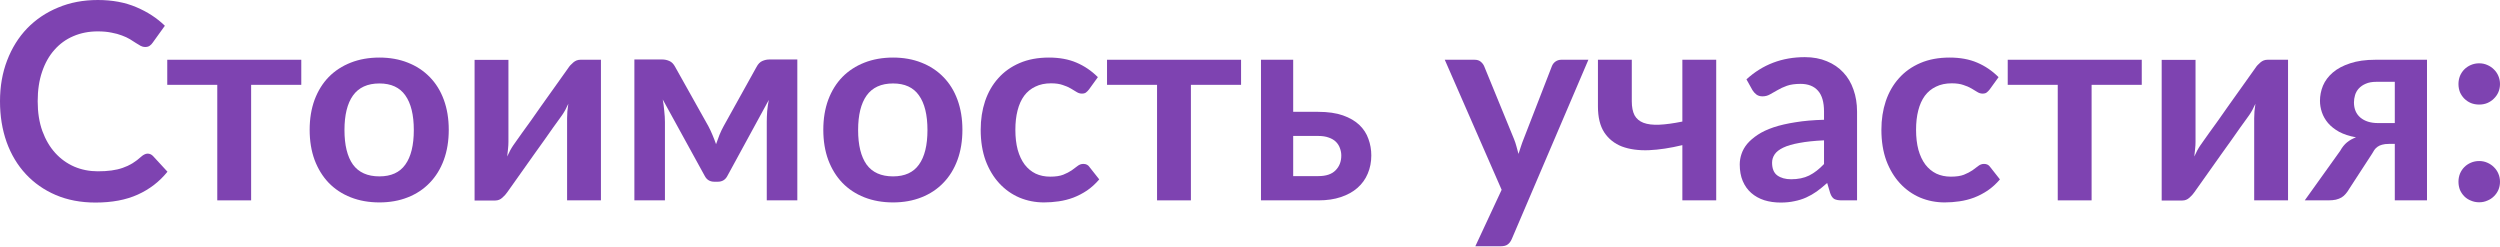 <?xml version="1.0" encoding="UTF-8"?> <svg xmlns="http://www.w3.org/2000/svg" width="657" height="65" viewBox="0 0 657 65" fill="none"> <path d="M38.789 40.373C39.317 40.373 39.785 40.577 40.193 40.986L44.011 45.127C41.898 47.744 39.293 49.749 36.196 51.142C33.122 52.535 29.425 53.231 25.103 53.231C21.237 53.231 17.756 52.571 14.658 51.25C11.585 49.929 8.956 48.093 6.771 45.74C4.586 43.387 2.905 40.577 1.729 37.312C0.576 34.047 0 30.481 0 26.615C0 22.702 0.624 19.124 1.873 15.883C3.121 12.617 4.874 9.808 7.131 7.455C9.412 5.102 12.125 3.277 15.271 1.981C18.416 0.66 21.897 0 25.715 0C29.509 0 32.87 0.624 35.799 1.873C38.753 3.121 41.262 4.754 43.327 6.771L40.085 11.273C39.893 11.561 39.641 11.813 39.329 12.029C39.041 12.245 38.633 12.353 38.104 12.353C37.744 12.353 37.372 12.257 36.988 12.065C36.604 11.849 36.184 11.597 35.727 11.309C35.271 10.997 34.743 10.661 34.143 10.3C33.542 9.94 32.846 9.616 32.054 9.328C31.261 9.016 30.337 8.764 29.28 8.572C28.248 8.356 27.048 8.248 25.679 8.248C23.35 8.248 21.213 8.668 19.268 9.508C17.347 10.324 15.691 11.525 14.298 13.11C12.905 14.67 11.825 16.591 11.057 18.872C10.288 21.129 9.904 23.71 9.904 26.615C9.904 29.545 10.312 32.15 11.129 34.431C11.969 36.712 13.098 38.633 14.514 40.193C15.931 41.754 17.599 42.954 19.52 43.795C21.441 44.611 23.506 45.019 25.715 45.019C27.036 45.019 28.224 44.947 29.28 44.803C30.361 44.659 31.345 44.431 32.234 44.119C33.146 43.807 33.999 43.411 34.791 42.93C35.607 42.426 36.412 41.814 37.204 41.094C37.444 40.877 37.696 40.709 37.96 40.589C38.224 40.445 38.501 40.373 38.789 40.373Z" fill="#7E43B1"></path> <path d="M79.178 22.294H65.996V52.654H57.1V22.294H43.955V15.703H79.178V22.294Z" fill="#7E43B1"></path> <path d="M99.71 15.127C102.447 15.127 104.932 15.571 107.165 16.459C109.422 17.347 111.343 18.608 112.927 20.241C114.536 21.873 115.773 23.866 116.637 26.219C117.501 28.572 117.934 31.201 117.934 34.107C117.934 37.036 117.501 39.677 116.637 42.03C115.773 44.383 114.536 46.388 112.927 48.045C111.343 49.701 109.422 50.974 107.165 51.862C104.932 52.751 102.447 53.195 99.71 53.195C96.949 53.195 94.44 52.751 92.183 51.862C89.926 50.974 87.993 49.701 86.384 48.045C84.799 46.388 83.563 44.383 82.674 42.03C81.81 39.677 81.378 37.036 81.378 34.107C81.378 31.201 81.81 28.572 82.674 26.219C83.563 23.866 84.799 21.873 86.384 20.241C87.993 18.608 89.926 17.347 92.183 16.459C94.44 15.571 96.949 15.127 99.71 15.127ZM99.71 46.352C102.783 46.352 105.052 45.319 106.517 43.255C108.005 41.19 108.75 38.164 108.75 34.179C108.75 30.193 108.005 27.156 106.517 25.067C105.052 22.978 102.783 21.933 99.71 21.933C96.588 21.933 94.272 22.99 92.759 25.103C91.27 27.192 90.526 30.217 90.526 34.179C90.526 38.14 91.27 41.166 92.759 43.255C94.272 45.319 96.588 46.352 99.71 46.352Z" fill="#7E43B1"></path> <path d="M157.926 15.703V52.654H149.031V31.081C149.031 30.529 149.055 29.929 149.103 29.28C149.175 28.608 149.259 27.936 149.355 27.264C148.875 28.368 148.346 29.341 147.77 30.181C147.722 30.229 147.482 30.565 147.05 31.189C146.618 31.79 146.053 32.57 145.357 33.53C144.685 34.491 143.916 35.583 143.052 36.808C142.188 38.008 141.311 39.233 140.423 40.481C138.334 43.435 135.969 46.772 133.328 50.494C132.992 50.998 132.548 51.49 131.995 51.97C131.467 52.45 130.855 52.691 130.159 52.691H124.72V15.739H133.616V37.312C133.616 37.864 133.58 38.477 133.508 39.149C133.46 39.797 133.388 40.457 133.292 41.13C133.82 39.953 134.348 38.981 134.877 38.212C134.901 38.164 135.129 37.84 135.561 37.24C135.993 36.64 136.545 35.859 137.218 34.899C137.914 33.938 138.694 32.858 139.559 31.658C140.423 30.433 141.299 29.184 142.188 27.912C144.277 24.959 146.654 21.621 149.319 17.9C149.655 17.371 150.099 16.879 150.651 16.423C151.204 15.943 151.828 15.703 152.524 15.703H157.926Z" fill="#7E43B1"></path> <path d="M209.537 15.631V52.654H201.506V32.054C201.506 31.213 201.542 30.265 201.614 29.209C201.71 28.152 201.854 27.168 202.046 26.255L191.169 46.208C190.641 47.24 189.801 47.756 188.648 47.756H187.712C186.559 47.756 185.719 47.24 185.191 46.208L174.17 26.147C174.338 27.06 174.47 28.056 174.566 29.137C174.686 30.217 174.746 31.189 174.746 32.054V52.654H166.715V15.631H174.062C174.686 15.631 175.298 15.763 175.899 16.027C176.523 16.291 177.039 16.819 177.447 17.611L186.163 33.17C186.547 33.891 186.907 34.659 187.244 35.475C187.58 36.267 187.892 37.072 188.18 37.888C188.468 37.072 188.768 36.255 189.08 35.439C189.417 34.623 189.777 33.867 190.161 33.17L198.805 17.611C199.237 16.795 199.753 16.267 200.353 16.027C200.953 15.763 201.566 15.631 202.19 15.631H209.537Z" fill="#7E43B1"></path> <path d="M234.697 15.127C237.434 15.127 239.92 15.571 242.152 16.459C244.409 17.347 246.33 18.608 247.915 20.241C249.524 21.873 250.76 23.866 251.625 26.219C252.489 28.572 252.921 31.201 252.921 34.107C252.921 37.036 252.489 39.677 251.625 42.03C250.76 44.383 249.524 46.388 247.915 48.045C246.33 49.701 244.409 50.974 242.152 51.862C239.92 52.751 237.434 53.195 234.697 53.195C231.936 53.195 229.427 52.751 227.17 51.862C224.913 50.974 222.98 49.701 221.372 48.045C219.787 46.388 218.55 44.383 217.662 42.03C216.798 39.677 216.365 37.036 216.365 34.107C216.365 31.201 216.798 28.572 217.662 26.219C218.55 23.866 219.787 21.873 221.372 20.241C222.98 18.608 224.913 17.347 227.17 16.459C229.427 15.571 231.936 15.127 234.697 15.127ZM234.697 46.352C237.771 46.352 240.04 45.319 241.504 43.255C242.993 41.19 243.737 38.164 243.737 34.179C243.737 30.193 242.993 27.156 241.504 25.067C240.04 22.978 237.771 21.933 234.697 21.933C231.576 21.933 229.259 22.99 227.746 25.103C226.258 27.192 225.513 30.217 225.513 34.179C225.513 38.14 226.258 41.166 227.746 43.255C229.259 45.319 231.576 46.352 234.697 46.352Z" fill="#7E43B1"></path> <path d="M286.179 23.518C285.915 23.854 285.651 24.118 285.387 24.31C285.147 24.503 284.786 24.599 284.306 24.599C283.85 24.599 283.406 24.466 282.974 24.202C282.542 23.914 282.025 23.602 281.425 23.266C280.825 22.906 280.104 22.594 279.264 22.33C278.448 22.041 277.427 21.897 276.203 21.897C274.642 21.897 273.274 22.186 272.097 22.762C270.921 23.314 269.936 24.118 269.144 25.175C268.375 26.231 267.799 27.516 267.415 29.028C267.031 30.517 266.839 32.21 266.839 34.107C266.839 36.075 267.043 37.828 267.451 39.365C267.883 40.901 268.495 42.198 269.288 43.255C270.08 44.287 271.041 45.079 272.169 45.632C273.298 46.16 274.57 46.424 275.987 46.424C277.403 46.424 278.544 46.256 279.408 45.92C280.297 45.559 281.041 45.175 281.641 44.767C282.241 44.335 282.758 43.951 283.19 43.615C283.646 43.255 284.15 43.074 284.702 43.074C285.423 43.074 285.963 43.351 286.323 43.903L288.88 47.144C287.896 48.297 286.827 49.269 285.675 50.061C284.522 50.83 283.322 51.454 282.073 51.934C280.849 52.39 279.576 52.715 278.256 52.907C276.959 53.099 275.663 53.195 274.366 53.195C272.085 53.195 269.936 52.775 267.919 51.934C265.902 51.07 264.138 49.821 262.625 48.189C261.112 46.556 259.912 44.563 259.023 42.21C258.159 39.833 257.727 37.132 257.727 34.107C257.727 31.393 258.111 28.884 258.879 26.579C259.672 24.25 260.824 22.245 262.337 20.565C263.849 18.86 265.722 17.527 267.955 16.567C270.188 15.607 272.757 15.127 275.663 15.127C278.424 15.127 280.837 15.571 282.902 16.459C284.991 17.347 286.863 18.62 288.52 20.277L286.179 23.518Z" fill="#7E43B1"></path> <path d="M326.151 22.294H312.969V52.654H304.073V22.294H290.927V15.703H326.151V22.294Z" fill="#7E43B1"></path> <path d="M346.477 46.28C348.494 46.28 349.995 45.776 350.979 44.767C351.988 43.759 352.492 42.462 352.492 40.877C352.492 40.205 352.372 39.557 352.132 38.933C351.916 38.308 351.567 37.756 351.087 37.276C350.607 36.796 349.983 36.424 349.214 36.16C348.446 35.871 347.522 35.727 346.441 35.727H339.85V46.28H346.477ZM346.405 29.389C348.974 29.389 351.147 29.701 352.924 30.325C354.701 30.949 356.141 31.79 357.246 32.846C358.35 33.903 359.143 35.127 359.623 36.52C360.127 37.888 360.379 39.329 360.379 40.842C360.379 42.57 360.067 44.167 359.443 45.632C358.843 47.072 357.942 48.321 356.742 49.377C355.565 50.41 354.113 51.214 352.384 51.79C350.679 52.366 348.722 52.654 346.513 52.654H331.387V15.703H339.85V29.389H346.405Z" fill="#7E43B1"></path> <path d="M417.429 15.703L397.296 62.811C397.032 63.435 396.684 63.903 396.252 64.216C395.844 64.552 395.207 64.72 394.343 64.72H387.716L394.631 49.881L379.685 15.703H387.5C388.196 15.703 388.737 15.871 389.121 16.207C389.529 16.543 389.829 16.927 390.021 17.359L397.872 36.52C398.137 37.168 398.353 37.816 398.521 38.465C398.713 39.113 398.893 39.773 399.061 40.445C399.277 39.773 399.493 39.113 399.709 38.465C399.925 37.792 400.165 37.132 400.43 36.484L407.849 17.359C408.041 16.879 408.353 16.483 408.785 16.171C409.241 15.859 409.746 15.703 410.298 15.703H417.429Z" fill="#7E43B1"></path> <path d="M451.02 15.703V52.654H442.124V38.14C438.955 38.909 436.014 39.353 433.3 39.473C430.587 39.569 428.234 39.245 426.241 38.501C424.273 37.732 422.724 36.496 421.595 34.791C420.491 33.086 419.939 30.817 419.939 27.984V15.703H428.834V26.615C428.834 28.128 429.075 29.353 429.555 30.289C430.059 31.201 430.839 31.862 431.896 32.27C432.976 32.678 434.357 32.846 436.038 32.774C437.718 32.702 439.747 32.426 442.124 31.946V15.703H451.02Z" fill="#7E43B1"></path> <path d="M479.353 36.88C476.784 37 474.623 37.228 472.87 37.564C471.117 37.876 469.713 38.284 468.656 38.789C467.6 39.293 466.843 39.881 466.387 40.553C465.931 41.226 465.703 41.958 465.703 42.75C465.703 44.311 466.159 45.427 467.072 46.1C468.008 46.772 469.22 47.108 470.709 47.108C472.534 47.108 474.107 46.784 475.427 46.136C476.772 45.464 478.08 44.455 479.353 43.111V36.88ZM458.968 20.853C463.218 16.963 468.332 15.018 474.311 15.018C476.472 15.018 478.404 15.379 480.109 16.099C481.814 16.795 483.254 17.78 484.431 19.052C485.607 20.301 486.496 21.801 487.096 23.554C487.72 25.307 488.033 27.228 488.033 29.317V52.654H483.999C483.158 52.654 482.51 52.535 482.054 52.294C481.598 52.03 481.238 51.514 480.974 50.746L480.181 48.081C479.245 48.921 478.332 49.665 477.444 50.313C476.556 50.938 475.631 51.466 474.671 51.898C473.71 52.33 472.678 52.654 471.573 52.871C470.493 53.111 469.293 53.231 467.972 53.231C466.411 53.231 464.971 53.027 463.65 52.618C462.33 52.186 461.189 51.55 460.229 50.71C459.268 49.869 458.524 48.825 457.996 47.576C457.467 46.328 457.203 44.875 457.203 43.218C457.203 42.282 457.359 41.358 457.672 40.445C457.984 39.509 458.488 38.62 459.184 37.78C459.905 36.94 460.829 36.148 461.957 35.403C463.086 34.659 464.466 34.011 466.099 33.458C467.756 32.906 469.677 32.462 471.862 32.126C474.047 31.766 476.544 31.549 479.353 31.477V29.317C479.353 26.843 478.825 25.019 477.768 23.842C476.712 22.642 475.187 22.041 473.194 22.041C471.754 22.041 470.553 22.209 469.593 22.546C468.656 22.882 467.828 23.266 467.108 23.698C466.387 24.106 465.727 24.479 465.127 24.815C464.551 25.151 463.902 25.319 463.182 25.319C462.558 25.319 462.029 25.163 461.597 24.851C461.165 24.515 460.817 24.13 460.553 23.698L458.968 20.853Z" fill="#7E43B1"></path> <path d="M522.882 23.518C522.618 23.854 522.354 24.118 522.09 24.31C521.849 24.503 521.489 24.599 521.009 24.599C520.553 24.599 520.109 24.466 519.677 24.202C519.244 23.914 518.728 23.602 518.128 23.266C517.528 22.906 516.807 22.594 515.967 22.33C515.151 22.041 514.13 21.897 512.906 21.897C511.345 21.897 509.976 22.186 508.8 22.762C507.623 23.314 506.639 24.118 505.847 25.175C505.078 26.231 504.502 27.516 504.118 29.028C503.734 30.517 503.542 32.21 503.542 34.107C503.542 36.075 503.746 37.828 504.154 39.365C504.586 40.901 505.198 42.198 505.991 43.255C506.783 44.287 507.744 45.079 508.872 45.632C510 46.16 511.273 46.424 512.69 46.424C514.106 46.424 515.247 46.256 516.111 45.92C516.999 45.559 517.744 45.175 518.344 44.767C518.944 44.335 519.461 43.951 519.893 43.615C520.349 43.255 520.853 43.074 521.405 43.074C522.126 43.074 522.666 43.351 523.026 43.903L525.583 47.144C524.599 48.297 523.53 49.269 522.378 50.061C521.225 50.83 520.025 51.454 518.776 51.934C517.552 52.39 516.279 52.715 514.959 52.907C513.662 53.099 512.365 53.195 511.069 53.195C508.788 53.195 506.639 52.775 504.622 51.934C502.605 51.07 500.84 49.821 499.328 48.189C497.815 46.556 496.615 44.563 495.726 42.21C494.862 39.833 494.43 37.132 494.43 34.107C494.43 31.393 494.814 28.884 495.582 26.579C496.375 24.25 497.527 22.245 499.04 20.565C500.552 18.86 502.425 17.527 504.658 16.567C506.891 15.607 509.46 15.127 512.365 15.127C515.127 15.127 517.54 15.571 519.605 16.459C521.693 17.347 523.566 18.62 525.223 20.277L522.882 23.518Z" fill="#7E43B1"></path> <path d="M562.853 22.294H549.672V52.654H540.776V22.294H527.63V15.703H562.853V22.294Z" fill="#7E43B1"></path> <path d="M601.296 15.703V52.654H592.4V31.081C592.4 30.529 592.424 29.929 592.472 29.28C592.544 28.608 592.628 27.936 592.724 27.264C592.244 28.368 591.716 29.341 591.14 30.181C591.092 30.229 590.851 30.565 590.419 31.189C589.987 31.79 589.423 32.57 588.727 33.53C588.054 34.491 587.286 35.583 586.422 36.808C585.557 38.008 584.681 39.233 583.793 40.481C581.704 43.435 579.339 46.772 576.697 50.494C576.361 50.998 575.917 51.49 575.365 51.97C574.837 52.45 574.224 52.691 573.528 52.691H568.09V15.739H576.986V37.312C576.986 37.864 576.95 38.477 576.878 39.149C576.83 39.797 576.757 40.457 576.661 41.13C577.19 39.953 577.718 38.981 578.246 38.212C578.27 38.164 578.498 37.84 578.93 37.24C579.363 36.64 579.915 35.859 580.587 34.899C581.283 33.938 582.064 32.858 582.928 31.658C583.793 30.433 584.669 29.184 585.557 27.912C587.646 24.959 590.023 21.621 592.688 17.9C593.024 17.371 593.469 16.879 594.021 16.423C594.573 15.943 595.197 15.703 595.894 15.703H601.296Z" fill="#7E43B1"></path> <path d="M629.353 32.342V21.501H624.527C623.398 21.501 622.462 21.669 621.717 22.005C620.973 22.318 620.361 22.738 619.88 23.266C619.424 23.77 619.1 24.346 618.908 24.995C618.716 25.643 618.62 26.279 618.62 26.904C618.62 28.608 619.184 29.941 620.313 30.901C621.465 31.862 623.002 32.342 624.923 32.342H629.353ZM637.816 15.703V52.654H629.353V37.816H627.804C627.084 37.816 626.483 37.888 626.003 38.032C625.547 38.152 625.151 38.332 624.815 38.572C624.502 38.789 624.226 39.065 623.986 39.401C623.77 39.737 623.542 40.109 623.302 40.517L617.395 49.593C617.107 50.097 616.795 50.542 616.459 50.926C616.147 51.31 615.775 51.634 615.343 51.898C614.934 52.138 614.442 52.33 613.866 52.474C613.314 52.594 612.641 52.654 611.849 52.654H605.69L615.018 39.617C615.523 38.705 616.111 37.972 616.783 37.42C617.455 36.868 618.248 36.424 619.16 36.087C617.431 35.775 615.955 35.295 614.73 34.647C613.53 33.974 612.557 33.206 611.813 32.342C611.069 31.453 610.529 30.505 610.192 29.497C609.856 28.488 609.688 27.492 609.688 26.507C609.688 25.139 609.952 23.806 610.48 22.51C611.033 21.213 611.897 20.061 613.074 19.052C614.25 18.044 615.763 17.239 617.612 16.639C619.46 16.015 621.681 15.703 624.274 15.703H637.816Z" fill="#7E43B1"></path> <path d="M646.086 47.756C646.086 47.012 646.218 46.304 646.482 45.632C646.77 44.959 647.155 44.383 647.635 43.903C648.115 43.423 648.691 43.038 649.364 42.75C650.036 42.462 650.756 42.318 651.525 42.318C652.293 42.318 653.001 42.462 653.649 42.75C654.322 43.038 654.898 43.423 655.378 43.903C655.882 44.383 656.279 44.959 656.567 45.632C656.855 46.304 656.999 47.012 656.999 47.756C656.999 48.525 656.855 49.245 656.567 49.917C656.279 50.566 655.882 51.13 655.378 51.61C654.898 52.09 654.322 52.462 653.649 52.727C653.001 53.015 652.293 53.159 651.525 53.159C650.756 53.159 650.036 53.015 649.364 52.727C648.691 52.462 648.115 52.09 647.635 51.61C647.155 51.13 646.77 50.566 646.482 49.917C646.218 49.245 646.086 48.525 646.086 47.756ZM646.086 22.077C646.086 21.333 646.218 20.625 646.482 19.953C646.77 19.28 647.155 18.704 647.635 18.224C648.115 17.744 648.691 17.359 649.364 17.071C650.036 16.783 650.756 16.639 651.525 16.639C652.293 16.639 653.001 16.783 653.649 17.071C654.322 17.359 654.898 17.744 655.378 18.224C655.882 18.704 656.279 19.28 656.567 19.953C656.855 20.625 656.999 21.333 656.999 22.077C656.999 22.846 656.855 23.566 656.567 24.238C656.279 24.887 655.882 25.451 655.378 25.931C654.898 26.411 654.322 26.796 653.649 27.084C653.001 27.348 652.293 27.48 651.525 27.48C650.756 27.48 650.036 27.348 649.364 27.084C648.691 26.796 648.115 26.411 647.635 25.931C647.155 25.451 646.77 24.887 646.482 24.238C646.218 23.566 646.086 22.846 646.086 22.077Z" fill="#7E43B1"></path> </svg> 